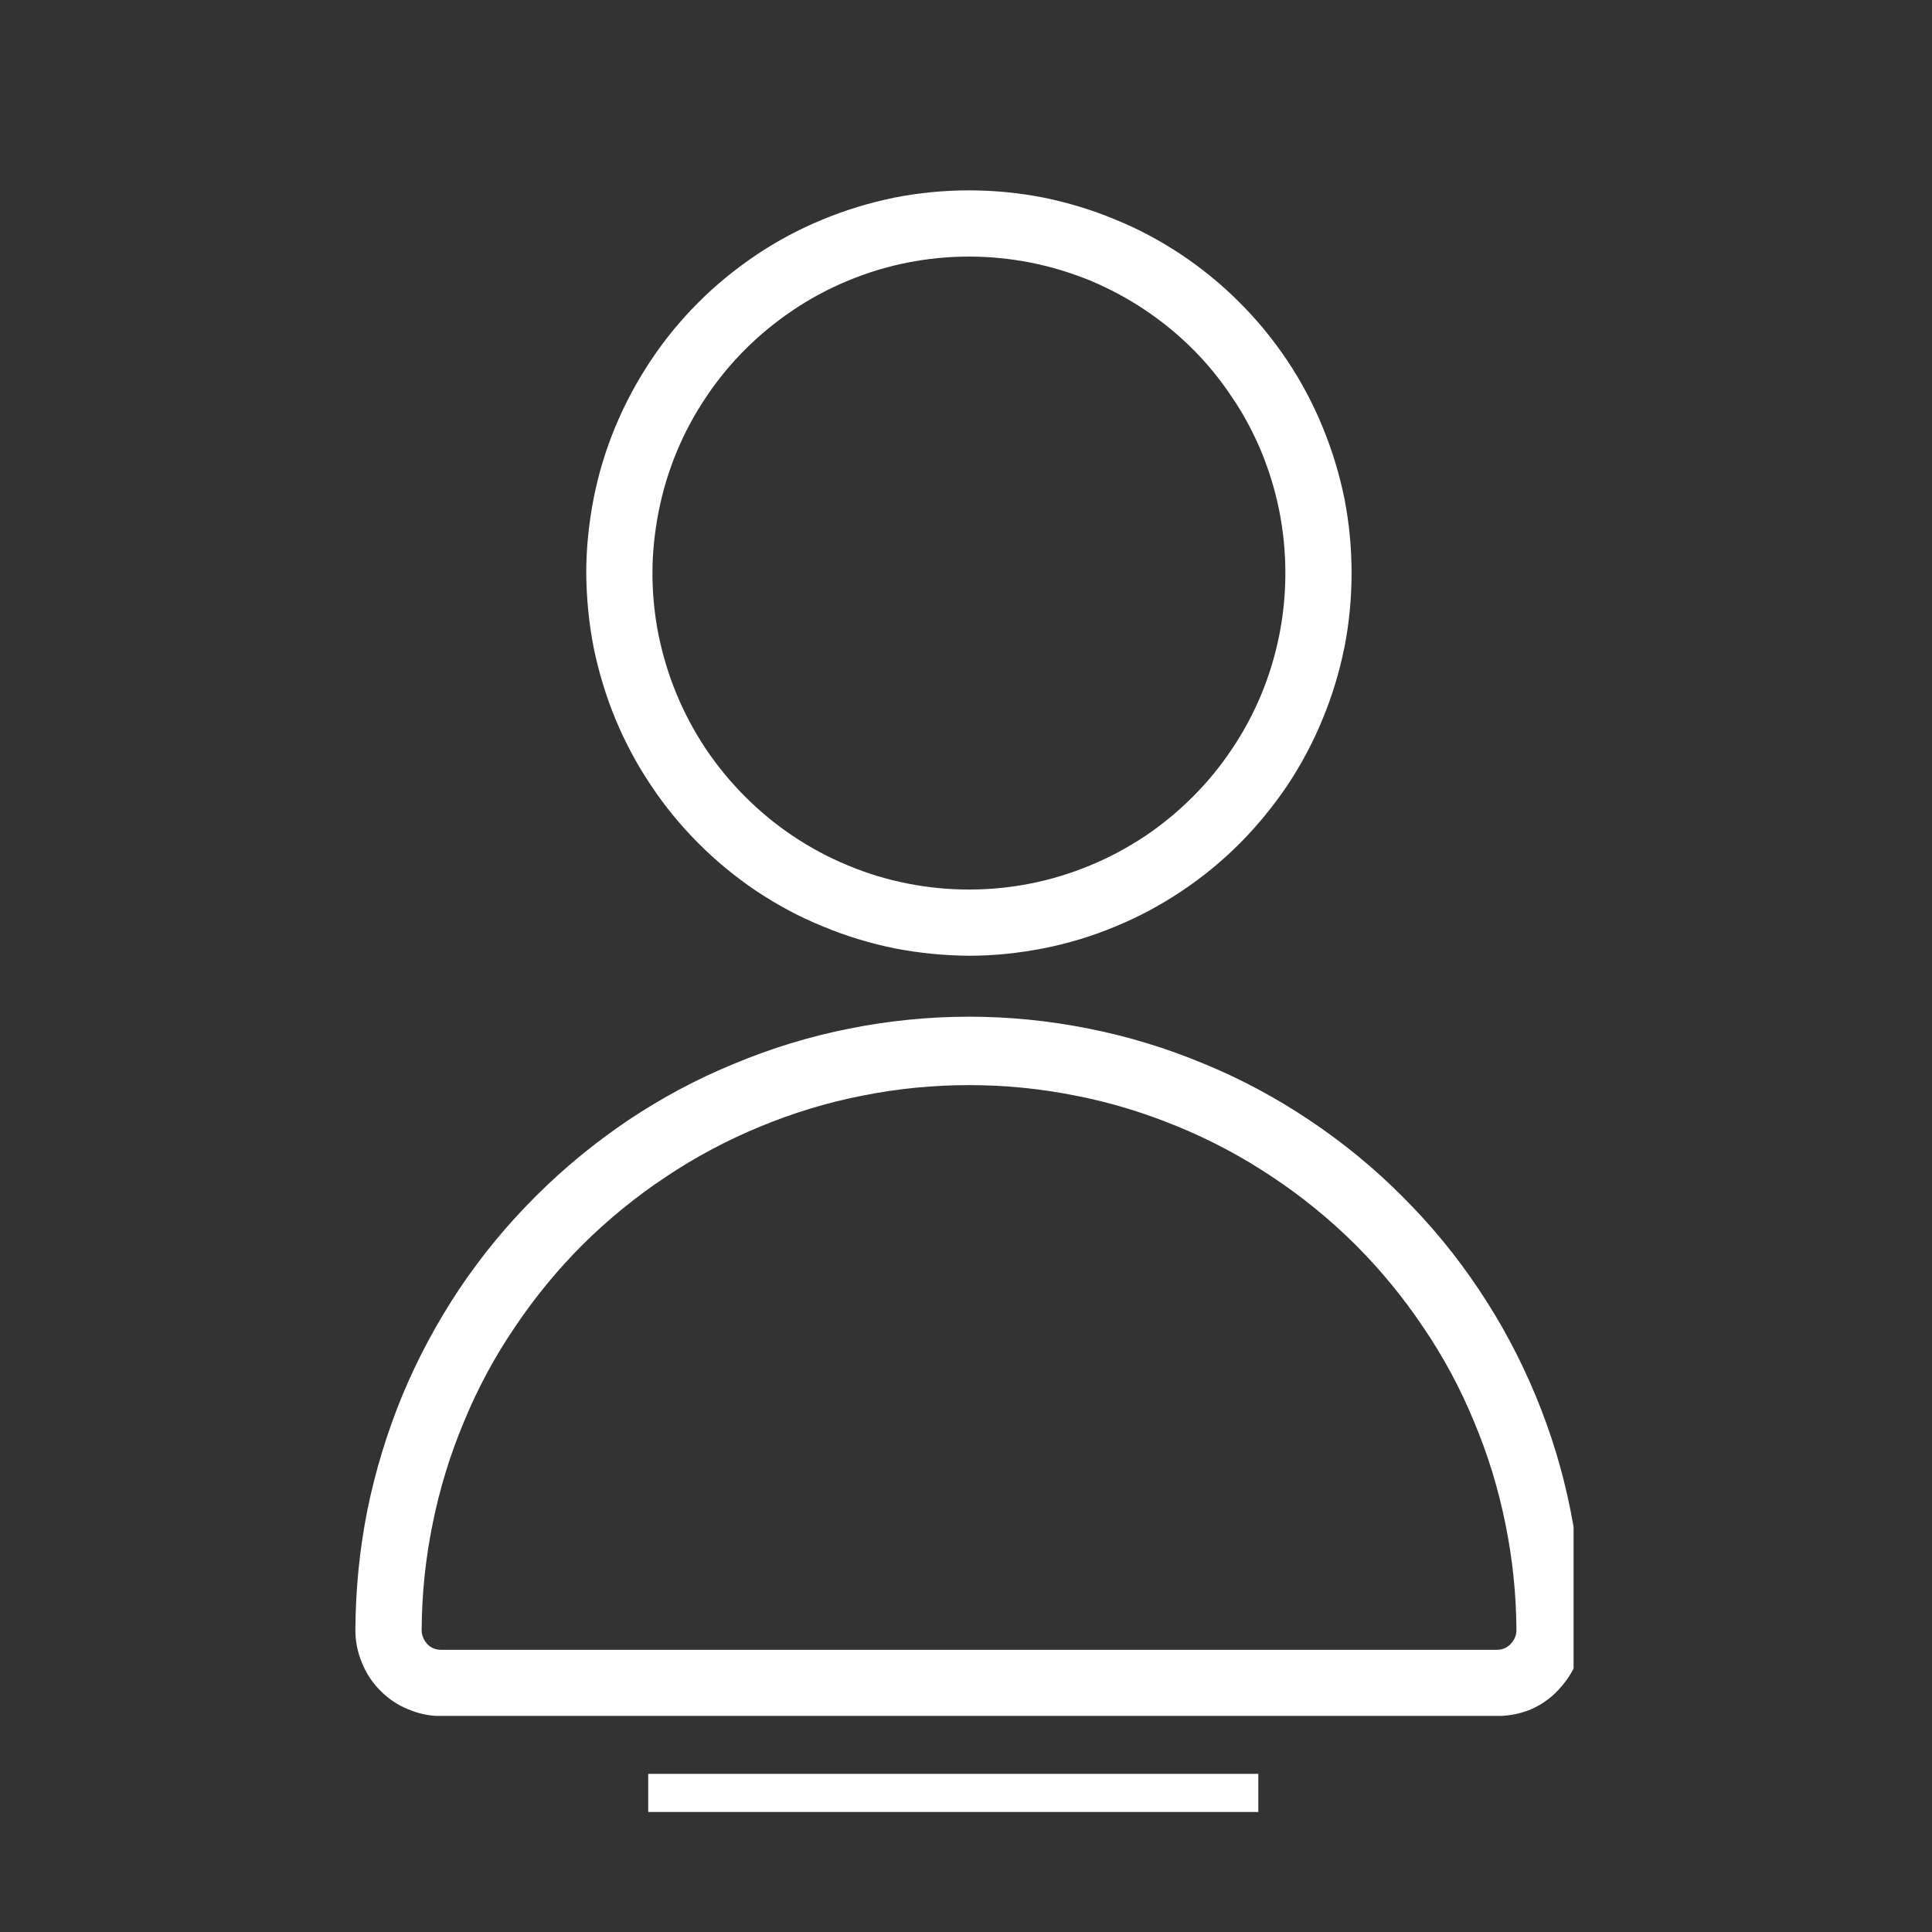 <svg xmlns="http://www.w3.org/2000/svg" xmlns:xlink="http://www.w3.org/1999/xlink" width="50" zoomAndPan="magnify" viewBox="0 0 37.5 37.5" height="50" preserveAspectRatio="xMidYMid meet" version="1.0"><rect x="0" y="0" width="37.5" height="37.5" fill="#333333" stroke="none"/><defs><clipPath id="4b3f8727bf"><path d="M 11 3.699 L 27 3.699 L 27 19 L 11 19 Z M 11 3.699 " clip-rule="nonzero"/></clipPath><clipPath id="64012291ab"><path d="M 6.859 19 L 30.543 19 L 30.543 33.305 L 6.859 33.305 Z M 6.859 19 " clip-rule="nonzero"/></clipPath></defs><g clip-path="url(#4b3f8727bf)"><path fill="#ffffff" d="M 18.809 18.551 C 19.297 18.551 19.777 18.5 20.258 18.406 C 20.734 18.312 21.199 18.172 21.648 17.984 C 22.102 17.797 22.527 17.57 22.934 17.297 C 23.34 17.027 23.715 16.719 24.059 16.375 C 24.406 16.027 24.711 15.652 24.984 15.25 C 25.254 14.844 25.484 14.414 25.668 13.965 C 25.855 13.516 25.996 13.051 26.094 12.57 C 26.188 12.094 26.234 11.609 26.234 11.121 C 26.234 10.633 26.188 10.152 26.094 9.672 C 25.996 9.195 25.855 8.73 25.668 8.281 C 25.484 7.828 25.254 7.402 24.984 6.996 C 24.711 6.59 24.406 6.215 24.059 5.871 C 23.715 5.523 23.34 5.219 22.934 4.945 C 22.527 4.676 22.102 4.445 21.648 4.262 C 21.199 4.074 20.734 3.934 20.258 3.836 C 19.777 3.742 19.297 3.695 18.809 3.695 C 18.32 3.695 17.836 3.742 17.359 3.836 C 16.879 3.934 16.418 4.074 15.965 4.262 C 15.516 4.445 15.086 4.676 14.684 4.945 C 14.277 5.219 13.902 5.523 13.555 5.871 C 13.211 6.215 12.902 6.59 12.633 6.996 C 12.363 7.402 12.133 7.828 11.945 8.281 C 11.758 8.73 11.617 9.195 11.523 9.672 C 11.43 10.152 11.379 10.633 11.379 11.121 C 11.383 11.609 11.43 12.094 11.523 12.57 C 11.621 13.047 11.762 13.512 11.949 13.965 C 12.137 14.414 12.363 14.84 12.637 15.246 C 12.906 15.652 13.215 16.027 13.559 16.371 C 13.902 16.715 14.277 17.023 14.684 17.297 C 15.09 17.566 15.516 17.797 15.969 17.98 C 16.418 18.168 16.883 18.309 17.359 18.406 C 17.836 18.5 18.32 18.547 18.809 18.551 Z M 18.809 4.98 C 19.211 4.98 19.609 5.02 20.008 5.098 C 20.402 5.176 20.785 5.293 21.16 5.445 C 21.531 5.602 21.887 5.789 22.223 6.016 C 22.555 6.238 22.867 6.492 23.152 6.777 C 23.438 7.062 23.691 7.375 23.914 7.711 C 24.141 8.043 24.328 8.398 24.484 8.77 C 24.637 9.145 24.754 9.527 24.832 9.922 C 24.91 10.32 24.949 10.719 24.949 11.121 C 24.949 11.527 24.91 11.926 24.832 12.32 C 24.754 12.715 24.637 13.102 24.484 13.473 C 24.328 13.848 24.141 14.199 23.914 14.535 C 23.691 14.871 23.438 15.18 23.152 15.465 C 22.867 15.75 22.555 16.008 22.223 16.23 C 21.887 16.453 21.531 16.645 21.16 16.797 C 20.785 16.953 20.402 17.07 20.008 17.148 C 19.609 17.227 19.211 17.266 18.809 17.266 C 18.406 17.266 18.004 17.227 17.609 17.148 C 17.215 17.07 16.828 16.953 16.457 16.797 C 16.086 16.645 15.73 16.453 15.395 16.23 C 15.059 16.004 14.75 15.75 14.465 15.465 C 14.18 15.18 13.926 14.871 13.699 14.535 C 13.477 14.199 13.285 13.844 13.133 13.473 C 12.977 13.102 12.863 12.715 12.781 12.32 C 12.703 11.926 12.664 11.523 12.664 11.121 C 12.664 10.719 12.707 10.32 12.785 9.926 C 12.863 9.527 12.98 9.145 13.133 8.773 C 13.289 8.398 13.477 8.047 13.703 7.711 C 13.926 7.375 14.18 7.066 14.465 6.781 C 14.75 6.496 15.062 6.242 15.398 6.016 C 15.73 5.793 16.086 5.602 16.457 5.449 C 16.832 5.293 17.215 5.176 17.609 5.098 C 18.004 5.02 18.406 4.98 18.809 4.98 Z M 18.809 4.98 " fill-opacity="1" fill-rule="nonzero"/></g><g clip-path="url(#64012291ab)"><path fill="#ffffff" d="M 18.809 19.734 C 18.027 19.734 17.254 19.812 16.484 19.965 C 15.719 20.117 14.977 20.344 14.254 20.645 C 13.531 20.941 12.844 21.309 12.195 21.742 C 11.547 22.18 10.945 22.672 10.391 23.227 C 9.84 23.777 9.344 24.379 8.91 25.027 C 8.477 25.68 8.109 26.363 7.809 27.086 C 7.512 27.809 7.285 28.551 7.129 29.32 C 6.977 30.086 6.902 30.859 6.898 31.641 C 6.898 31.863 6.941 32.074 7.027 32.277 C 7.109 32.484 7.23 32.664 7.387 32.82 C 7.543 32.977 7.723 33.098 7.93 33.18 C 8.133 33.266 8.344 33.309 8.566 33.309 L 29.047 33.309 C 29.602 33.305 30.047 33.086 30.383 32.641 C 30.605 32.348 30.715 32.012 30.715 31.641 C 30.715 30.859 30.637 30.086 30.484 29.32 C 30.332 28.551 30.105 27.809 29.805 27.086 C 29.504 26.363 29.141 25.68 28.703 25.027 C 28.27 24.379 27.777 23.777 27.223 23.227 C 26.672 22.672 26.07 22.18 25.422 21.746 C 24.77 21.309 24.086 20.941 23.363 20.645 C 22.641 20.344 21.898 20.117 21.129 19.965 C 20.363 19.812 19.59 19.734 18.809 19.734 Z M 29.355 31.871 C 29.277 31.973 29.176 32.023 29.051 32.023 L 8.566 32.023 C 8.422 32.023 8.312 31.961 8.238 31.836 C 8.203 31.777 8.184 31.711 8.184 31.641 C 8.188 30.945 8.258 30.258 8.398 29.574 C 8.535 28.895 8.738 28.23 9.008 27.59 C 9.273 26.945 9.602 26.336 9.992 25.762 C 10.379 25.184 10.82 24.648 11.312 24.156 C 11.805 23.668 12.34 23.23 12.922 22.844 C 13.5 22.457 14.109 22.133 14.754 21.867 C 15.395 21.602 16.059 21.398 16.742 21.266 C 17.422 21.129 18.113 21.062 18.809 21.062 C 19.504 21.062 20.191 21.129 20.875 21.266 C 21.559 21.398 22.219 21.602 22.863 21.867 C 23.508 22.133 24.117 22.457 24.695 22.844 C 25.277 23.23 25.812 23.668 26.305 24.156 C 26.797 24.648 27.238 25.184 27.625 25.762 C 28.016 26.336 28.344 26.945 28.609 27.59 C 28.879 28.23 29.082 28.895 29.219 29.574 C 29.359 30.258 29.43 30.945 29.434 31.641 C 29.434 31.727 29.406 31.801 29.355 31.871 Z M 29.355 31.871 " fill-opacity="1" fill-rule="nonzero"/></g><path stroke-linecap="butt" transform="matrix(0.74, 0, 0, 0.74, 12.582, 34.432)" fill="none" stroke-linejoin="miter" d="M -0 0.498 L 16.002 0.498 " stroke="#ffffff" stroke-width="1" stroke-opacity="1" stroke-miterlimit="4"/></svg>